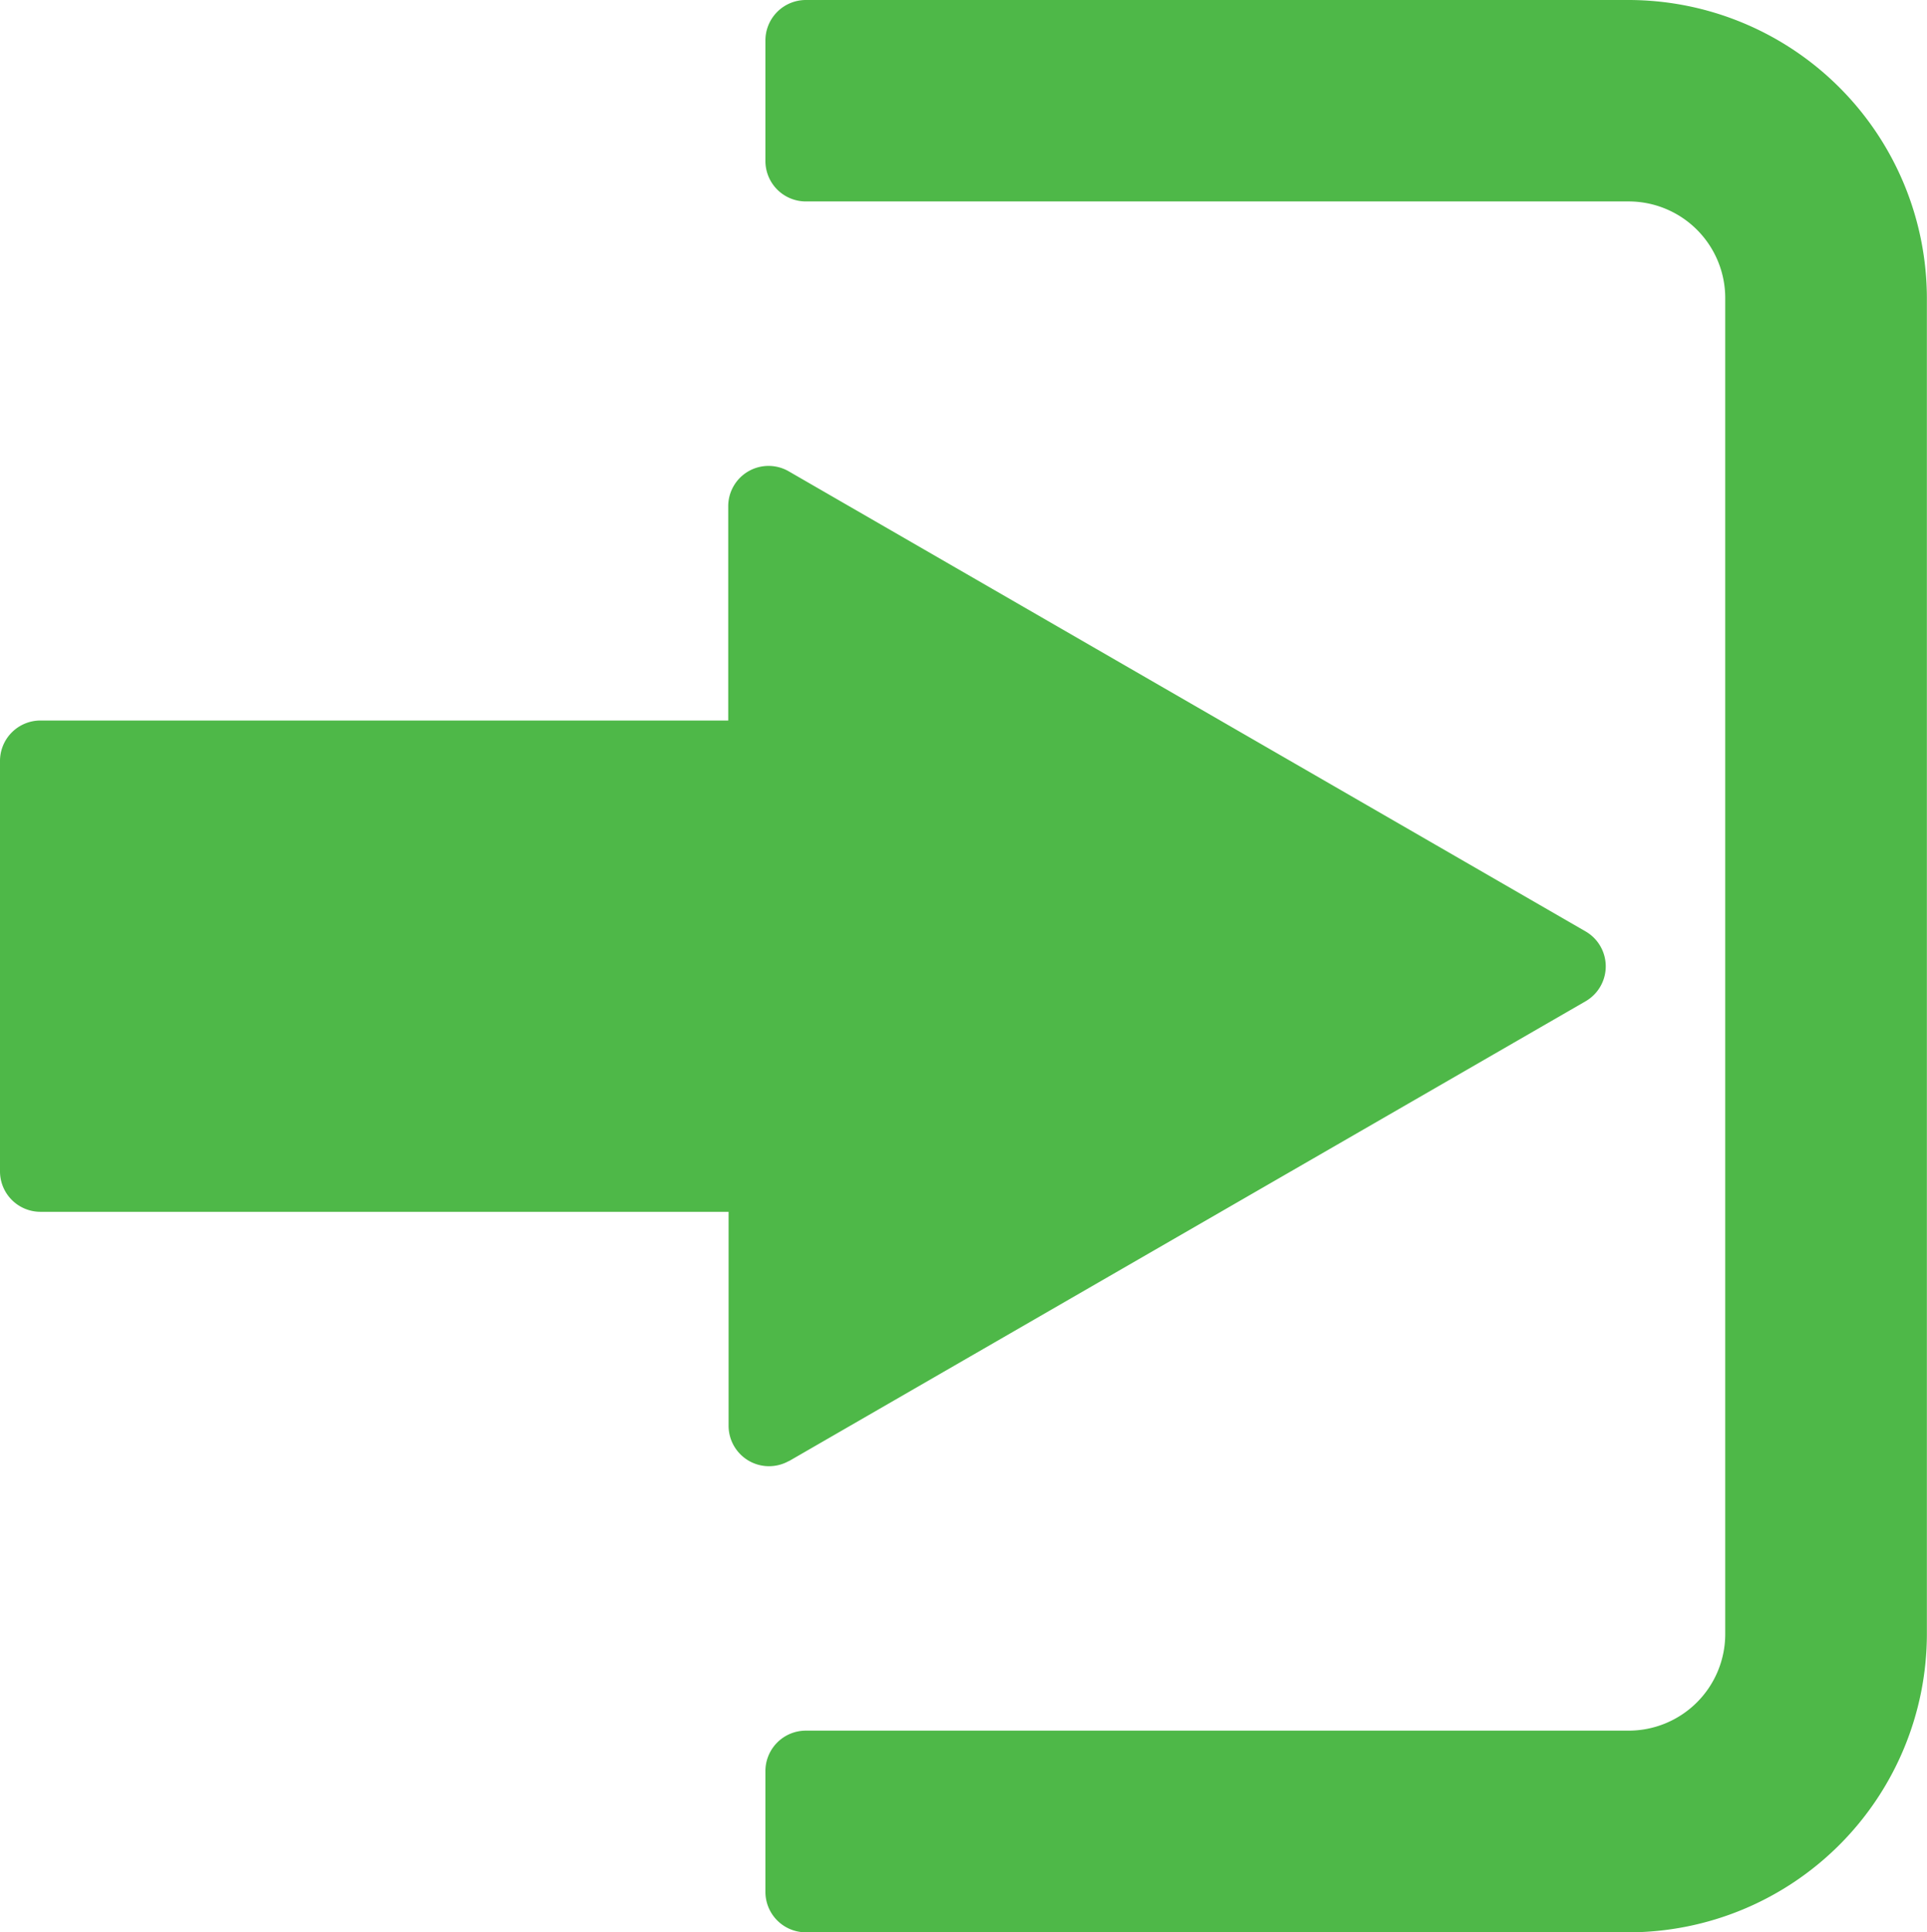 <svg xmlns="http://www.w3.org/2000/svg" width="15.959" height="16" viewBox="0 0 15.959 16"><defs><style>.a{fill:#4eb848;}</style></defs><g transform="translate(-0.121)"><g transform="translate(0.121)"><path class="a" d="M6.652,31.3l6.6-3.809a.334.334,0,0,0,0-.579l-6.6-3.81a.334.334,0,0,0-.5.29v1.774H.455a.335.335,0,0,0-.334.334v3.4a.335.335,0,0,0,.334.334h5.7v1.773a.335.335,0,0,0,.5.29Z" transform="translate(-0.121 -19.2)"/><path class="a" d="M45.176,0H38.36a.335.335,0,0,0-.334.334v1a.335.335,0,0,0,.334.334h6.815a.8.8,0,0,1,.8.8V13.53a.8.8,0,0,1-.8.8H38.36a.335.335,0,0,0-.334.334v1A.335.335,0,0,0,38.36,16h6.815a2.473,2.473,0,0,0,2.47-2.47V2.471A2.473,2.473,0,0,0,45.176,0Z" transform="translate(-31.687)"/></g></g></svg>